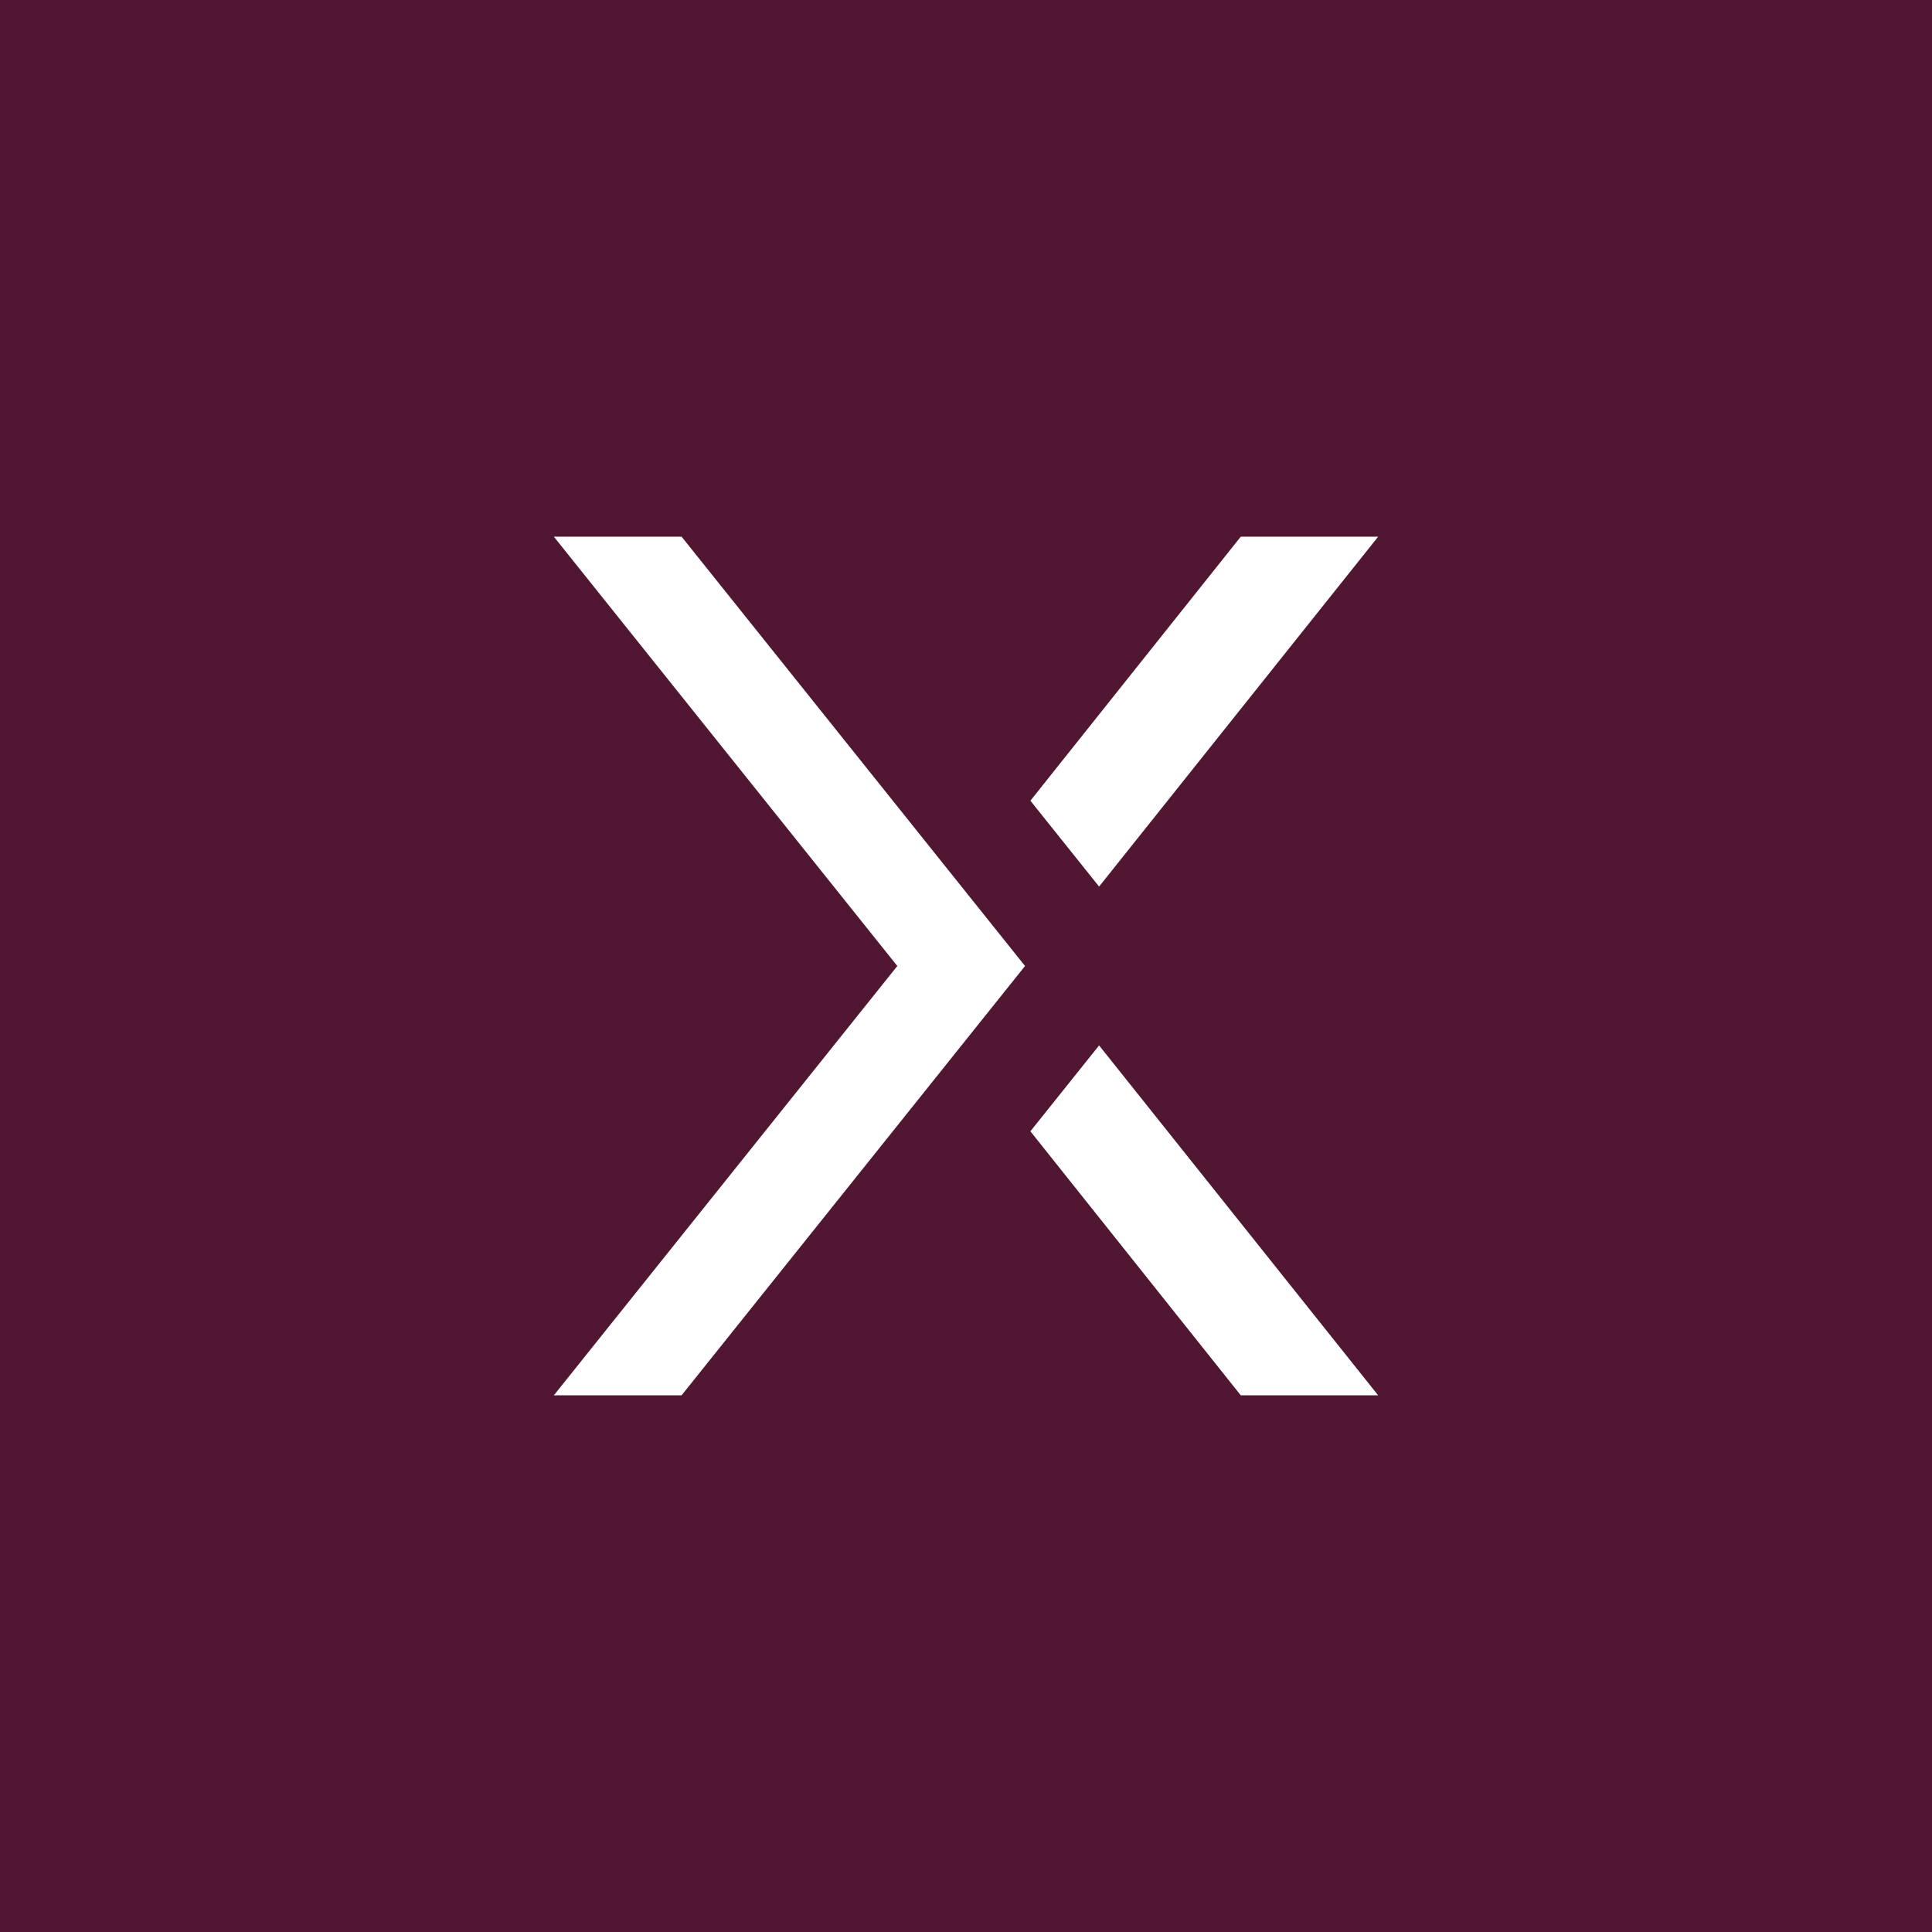 <!-- by TradingView --><svg width="18" height="18" viewBox="0 0 18 18" xmlns="http://www.w3.org/2000/svg"><path fill="#511732" d="M0 0h18v18H0z"/><path d="M6.35 5H5.16l3.2 4-3.2 4h1.19l3.2-4-3.2-4Zm6.49 8h-1.28L9.6 10.54l.64-.8 2.6 3.26Zm-1.28-8h1.28l-2.6 3.26-.64-.8L11.56 5Z" fill="#fff"/></svg>